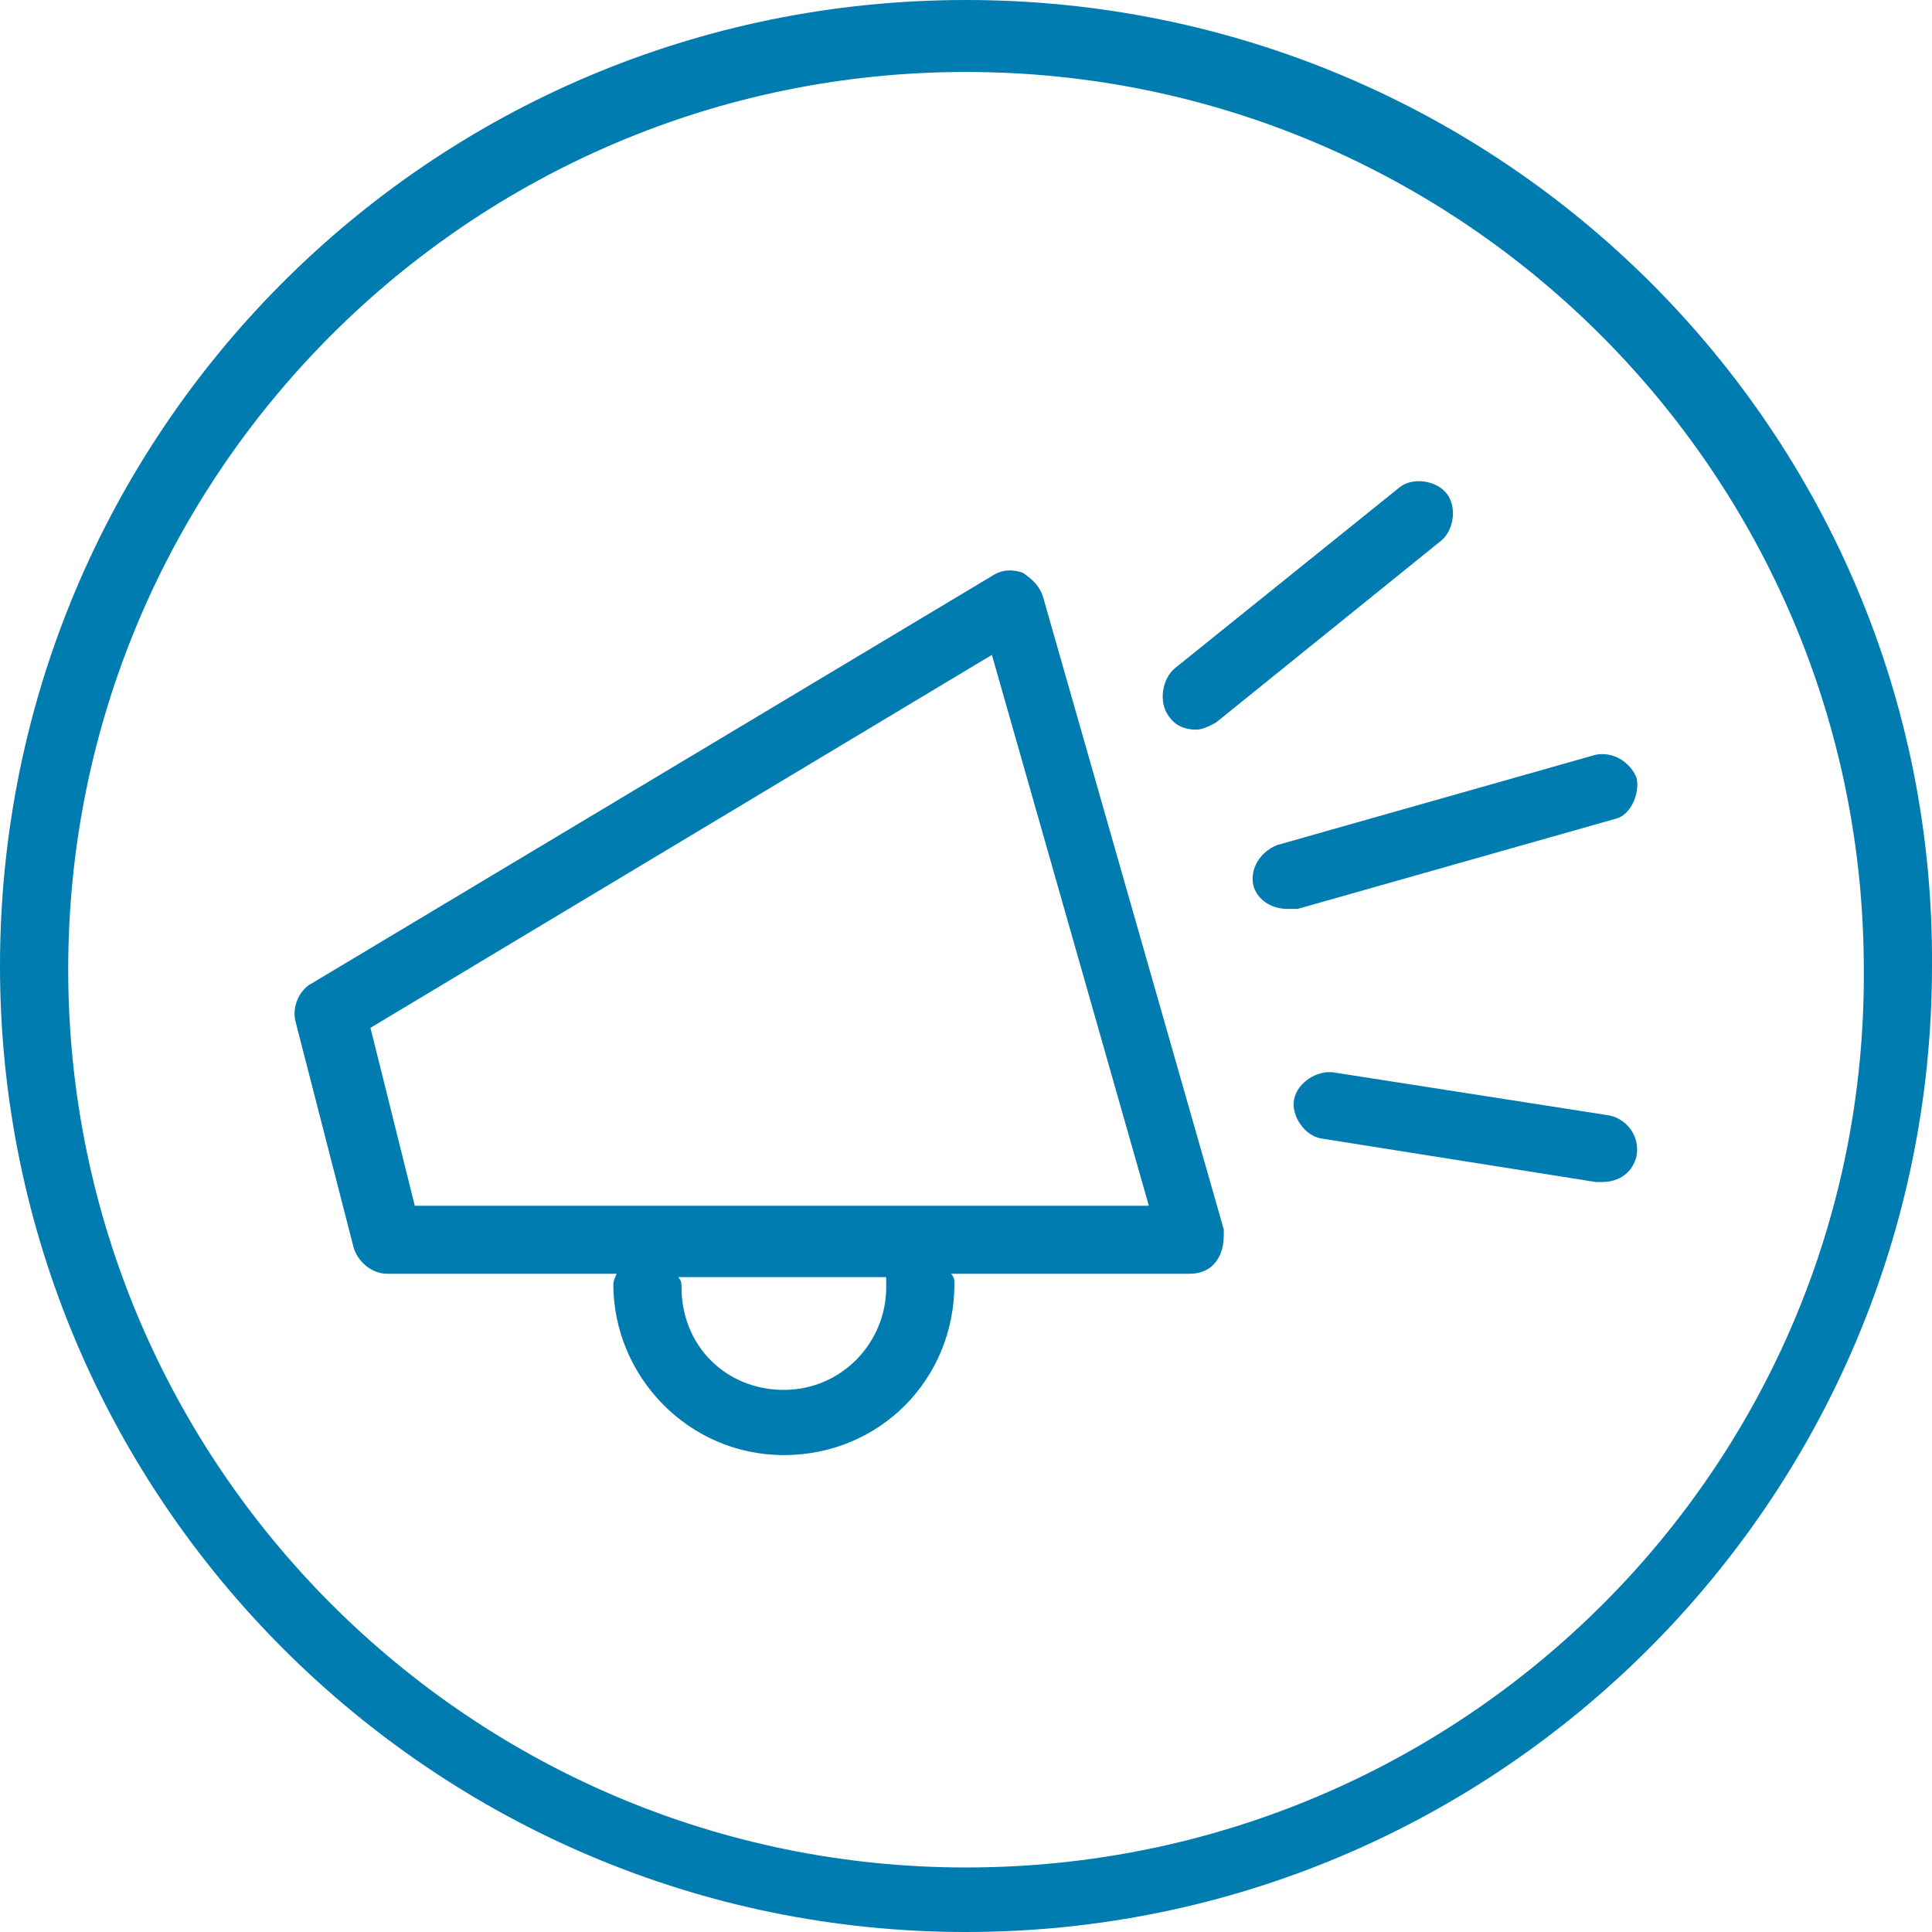 <svg width="20" height="20" viewBox="0 0 20 20" fill="none" xmlns="http://www.w3.org/2000/svg">
<g clip-path="url(#clip0_1_7577)">
<path fill-rule="evenodd" clip-rule="evenodd" d="M10 19.332C4.873 19.332 0.706 15.162 0.706 10.035C0.706 4.909 4.873 0.745 10 0.745C15.127 0.745 19.294 4.909 19.294 10.035C19.329 15.162 15.155 19.332 10 19.332ZM10 0C4.449 0 0 4.487 0 10C0 15.513 4.484 20 10 20C15.515 20 20 15.513 20 10C20.035 4.487 15.551 0 10 0Z" fill="#007CB0"/>
<path fill-rule="evenodd" clip-rule="evenodd" d="M4.294 12.482L3.835 10.64L10.268 6.779L11.893 12.482H4.294ZM9.174 13.326C9.174 13.896 8.715 14.388 8.114 14.388C7.514 14.388 7.055 13.931 7.055 13.326C7.055 13.291 7.055 13.256 7.02 13.221H9.174V13.326ZM10.798 6.181C10.763 6.069 10.692 5.999 10.586 5.928C10.48 5.893 10.374 5.893 10.268 5.963L3.234 10.176C3.093 10.246 3.023 10.429 3.058 10.57L3.658 12.904C3.693 13.045 3.835 13.186 4.011 13.186H6.384C6.384 13.186 6.349 13.256 6.349 13.291C6.349 14.248 7.126 15.063 8.114 15.063C9.103 15.063 9.88 14.283 9.88 13.291C9.88 13.256 9.88 13.221 9.845 13.186H12.316C12.422 13.186 12.528 13.15 12.599 13.045C12.669 12.94 12.669 12.834 12.669 12.729L10.798 6.181Z" fill="#007CB0"/>
<path fill-rule="evenodd" clip-rule="evenodd" d="M16.942 8.052C16.872 7.883 16.695 7.778 16.519 7.813L13.221 8.748C13.044 8.819 12.938 8.994 12.974 9.163C13.009 9.304 13.15 9.409 13.327 9.409H13.433L16.731 8.474C16.872 8.439 16.978 8.228 16.942 8.052Z" fill="#007CB0"/>
<path fill-rule="evenodd" clip-rule="evenodd" d="M12.38 7.553C12.451 7.553 12.514 7.518 12.585 7.482L14.909 5.605C15.05 5.499 15.085 5.253 14.979 5.113C14.873 4.972 14.626 4.937 14.492 5.042L12.168 6.913C12.027 7.025 11.992 7.271 12.098 7.412C12.168 7.518 12.274 7.553 12.38 7.553Z" fill="#007CB0"/>
<path fill-rule="evenodd" clip-rule="evenodd" d="M16.66 11.547L13.821 11.104C13.644 11.069 13.432 11.203 13.397 11.378C13.362 11.547 13.503 11.758 13.68 11.786L16.518 12.236H16.589C16.766 12.236 16.907 12.131 16.942 11.962C16.978 11.758 16.836 11.582 16.66 11.547Z" fill="#007CB0"/>
</g>
<defs>
<clipPath id="clip0_1_7577">
<rect width="20" height="20" fill="white"/>
</clipPath>
</defs>
</svg>
